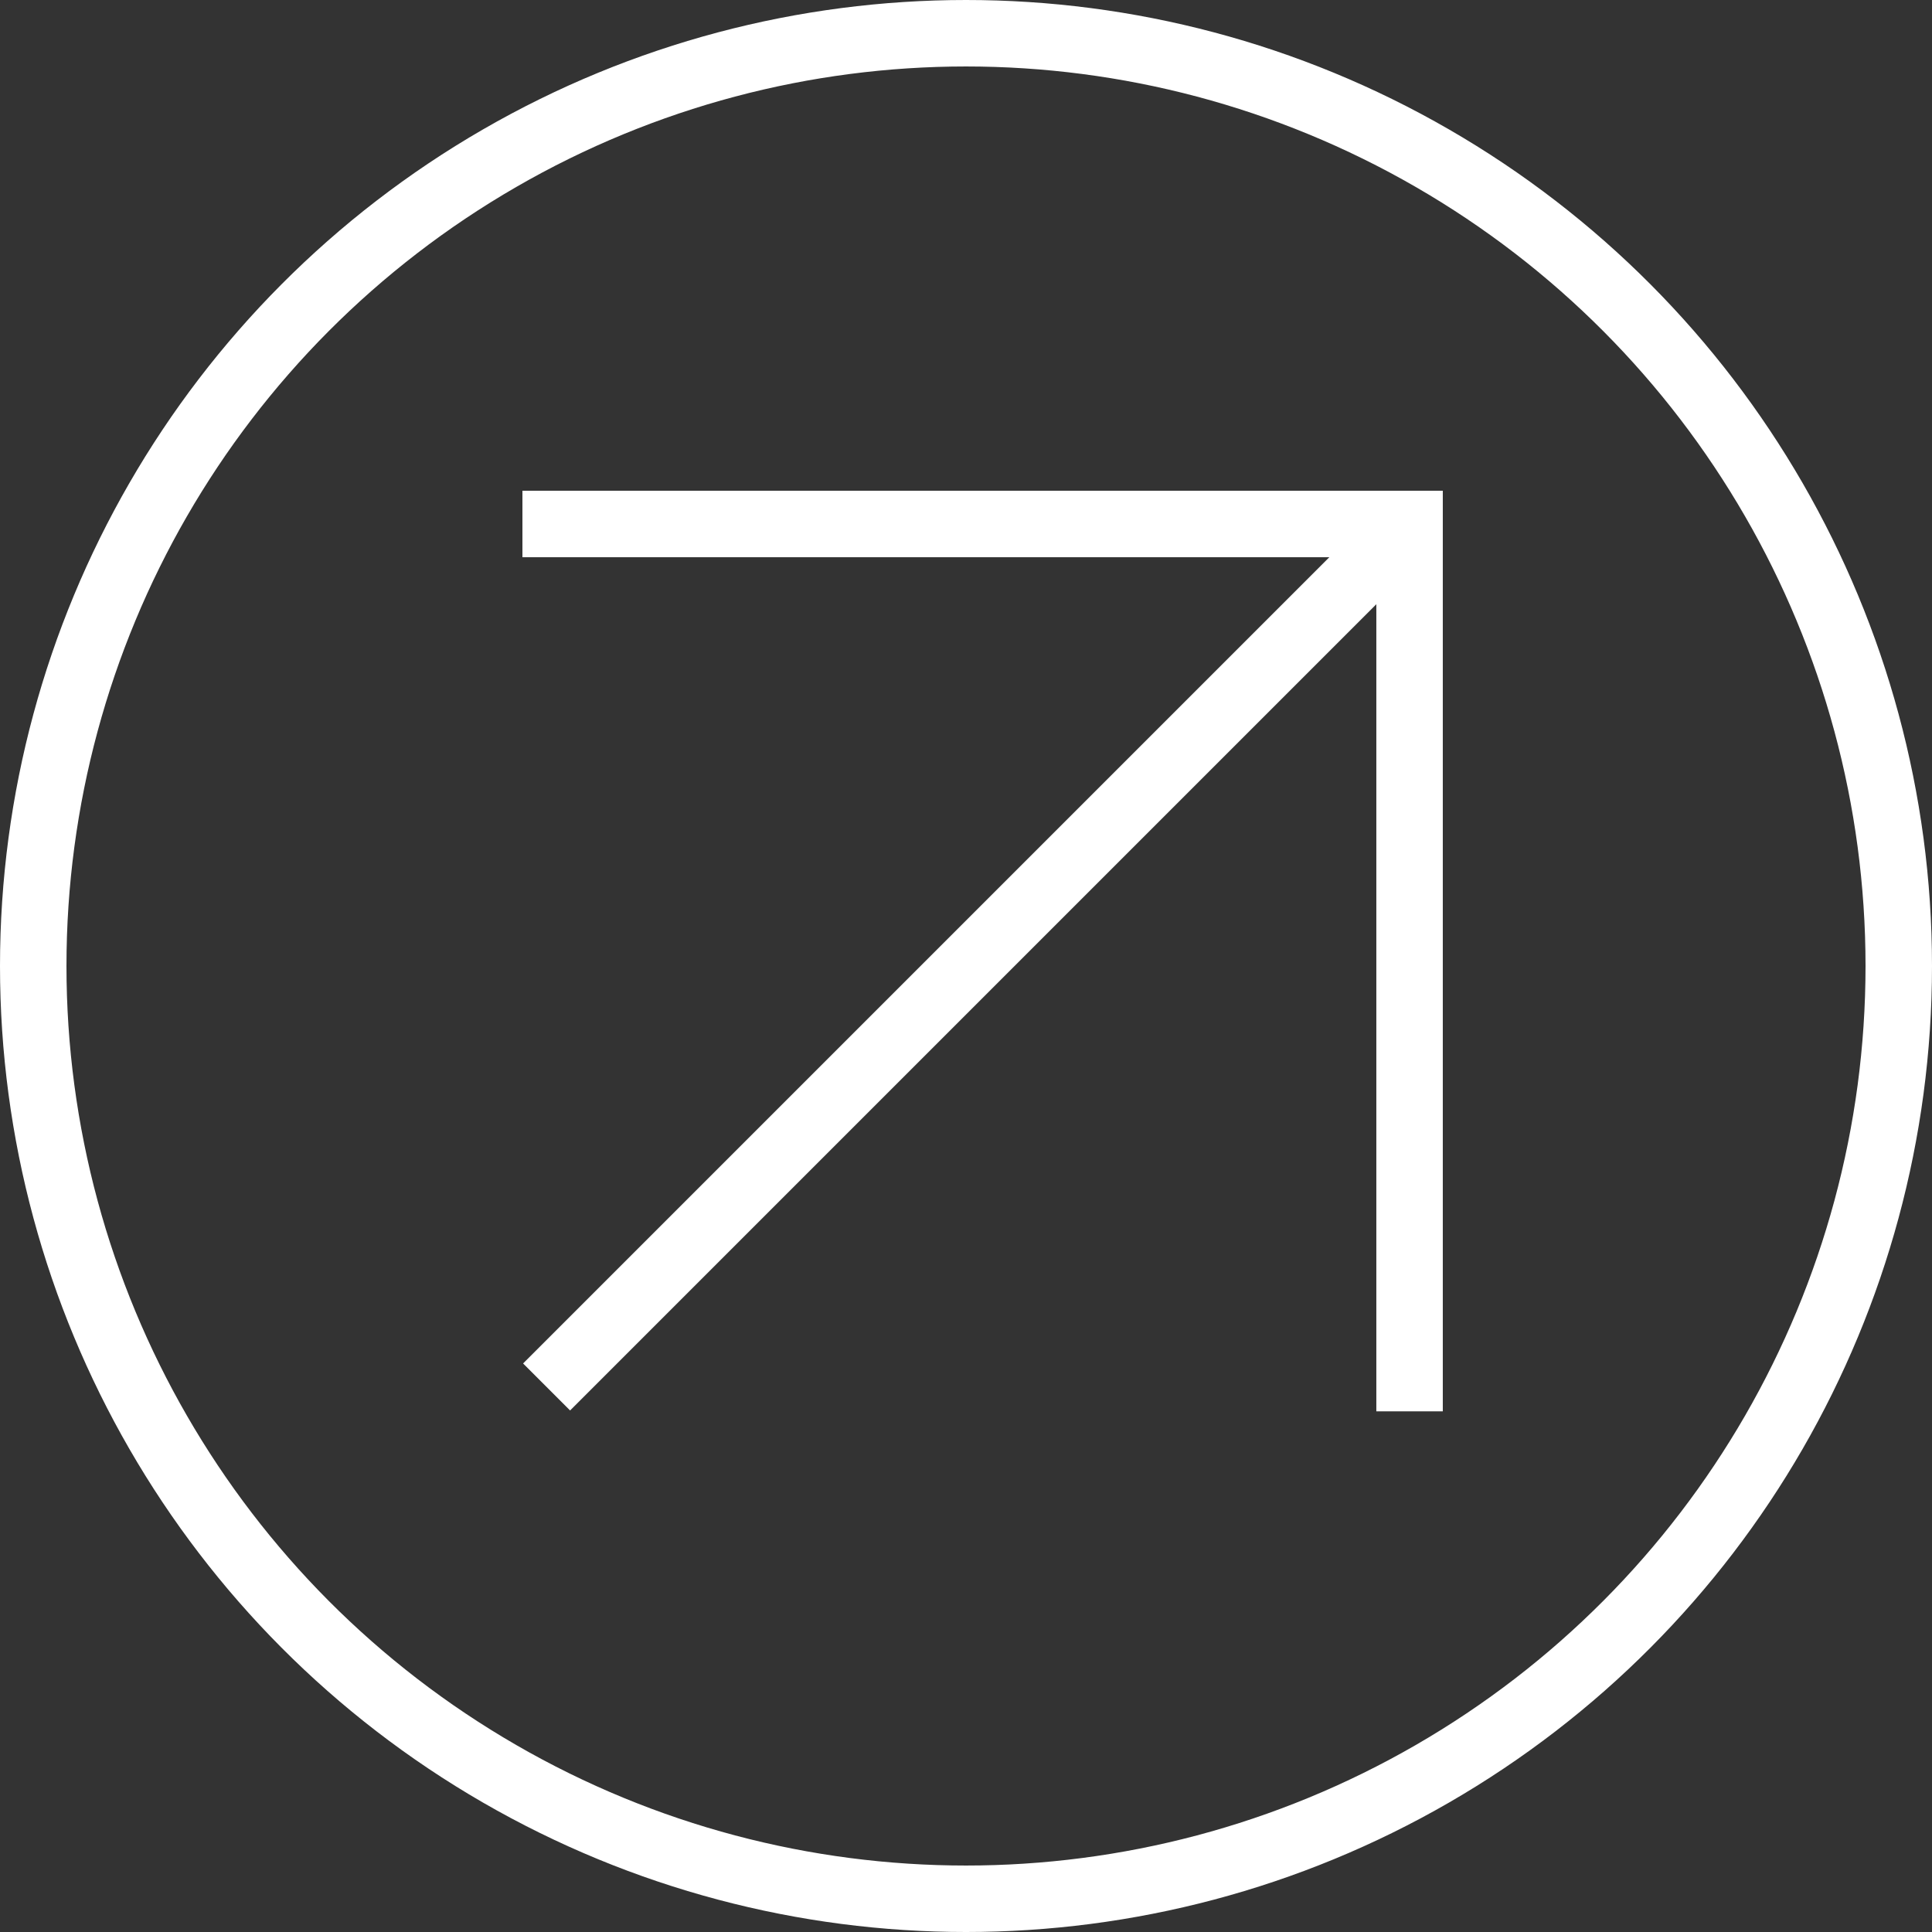 <?xml version="1.0" encoding="UTF-8"?> <svg xmlns="http://www.w3.org/2000/svg" width="87.2" height="87.2" viewBox="0 0 87.2 87.2"><rect x="0" y="0" width="87.2" height="87.2" fill="#333333" stroke="none"/> <title>arr2</title> <circle cx="43.6" cy="43.6" r="42.1" fill="none" stroke="#fff" stroke-miterlimit="10" stroke-width="3"></circle> <g> <polyline points="23.58 23.65 63.62 23.65 63.62 63.7" fill="none" stroke="#fff" stroke-miterlimit="10" stroke-width="3"></polyline> <line x1="63.62" y1="23.65" x2="24.67" y2="62.6" fill="none" stroke="#fff" stroke-miterlimit="10" stroke-width="3"></line> </g> </svg> 
